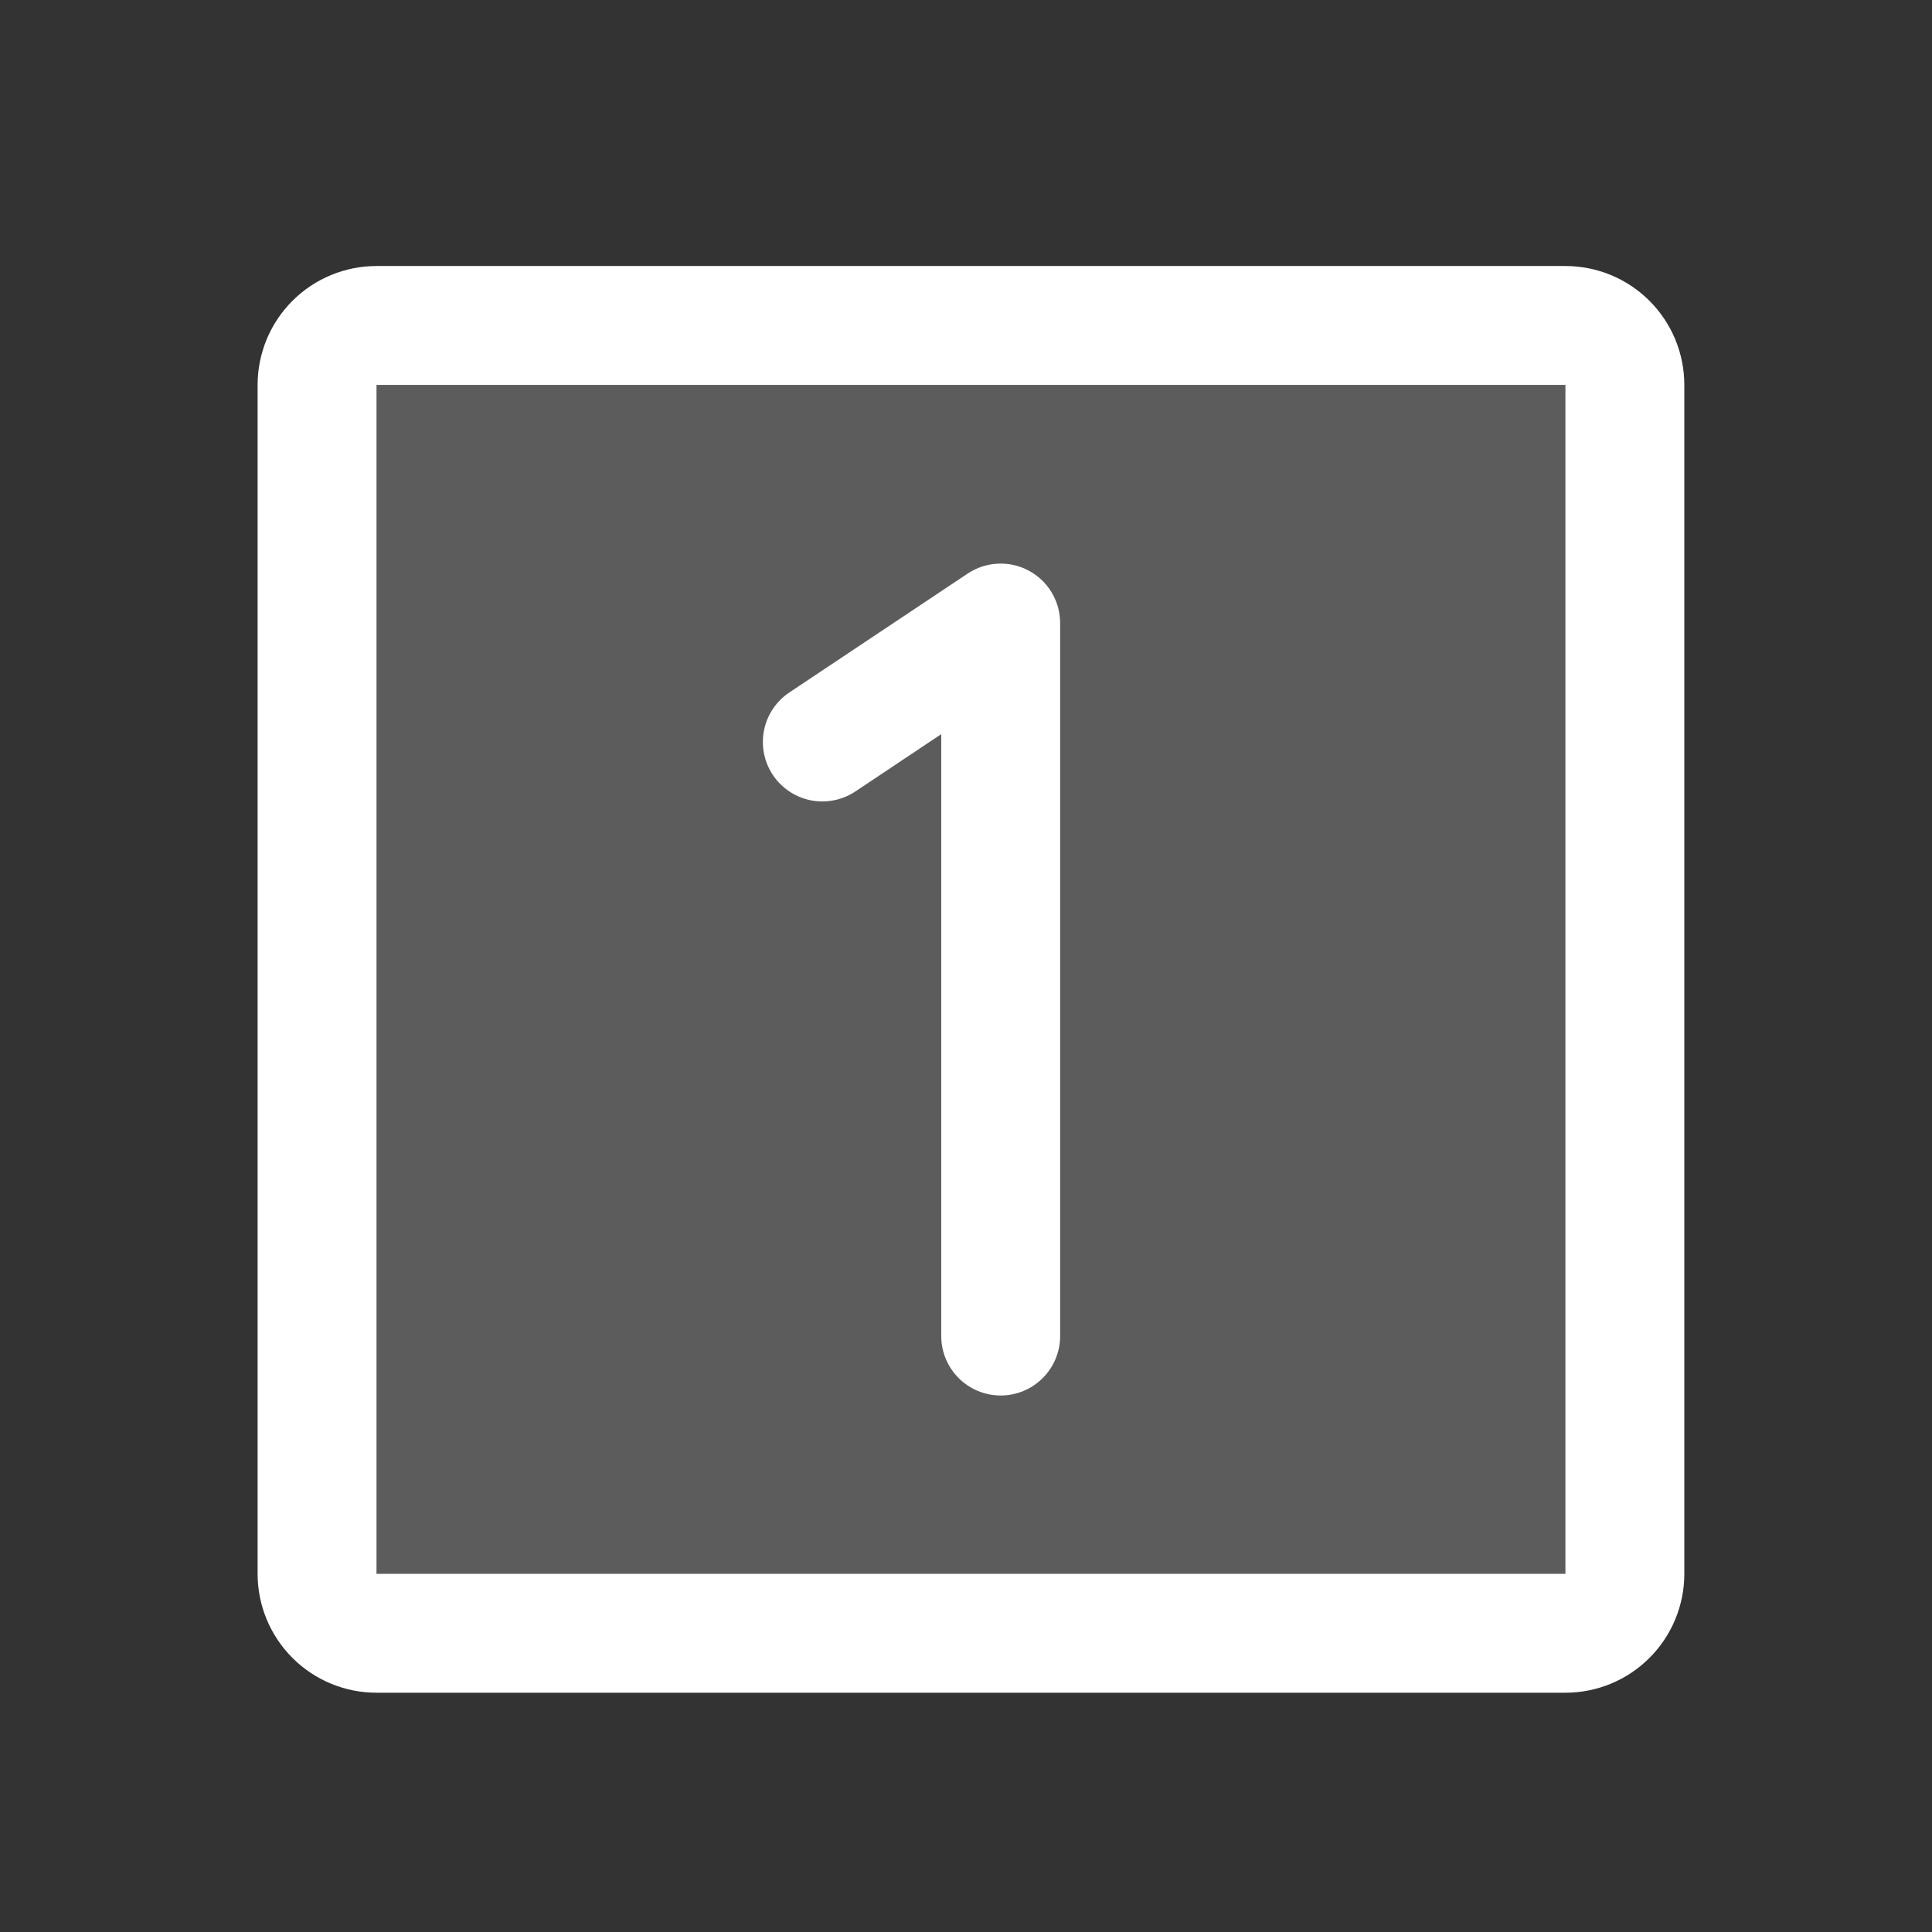 <svg xmlns="http://www.w3.org/2000/svg" fill="none" viewBox="0 0 65 65" height="65" width="65">
<rect x="0" y="0" width="65" height="65" fill="#333333" stroke="none"/>
<g id="NumberSquareOne">
<path fill="white" d="M54.667 12.95V52.95C54.667 53.48 54.456 53.989 54.081 54.364C53.706 54.739 53.197 54.95 52.667 54.95H12.667C12.137 54.95 11.628 54.739 11.253 54.364C10.878 53.989 10.667 53.48 10.667 52.95V12.95C10.667 12.419 10.878 11.911 11.253 11.536C11.628 11.161 12.137 10.95 12.667 10.95H52.667C53.197 10.95 53.706 11.161 54.081 11.536C54.456 11.911 54.667 12.419 54.667 12.95Z" opacity="0.2" id="Vector"></path>
<path fill="white" d="M52.667 8.95H12.667C11.606 8.95 10.589 9.371 9.839 10.121C9.088 10.872 8.667 11.889 8.667 12.95V52.95C8.667 54.011 9.088 55.028 9.839 55.778C10.589 56.529 11.606 56.95 12.667 56.95H52.667C53.728 56.95 54.745 56.529 55.495 55.778C56.246 55.028 56.667 54.011 56.667 52.95V12.95C56.667 11.889 56.246 10.872 55.495 10.121C54.745 9.371 53.728 8.95 52.667 8.95ZM52.667 52.95H12.667V12.95H52.667V52.95ZM35.667 20.95V44.95C35.667 45.48 35.456 45.989 35.081 46.364C34.706 46.739 34.197 46.95 33.667 46.95C33.137 46.95 32.628 46.739 32.253 46.364C31.878 45.989 31.667 45.48 31.667 44.95V24.7L28.777 26.628C28.558 26.773 28.313 26.875 28.055 26.925C27.797 26.977 27.532 26.976 27.274 26.925C27.017 26.873 26.772 26.771 26.553 26.625C26.335 26.479 26.148 26.291 26.002 26.073C25.856 25.854 25.755 25.609 25.704 25.351C25.653 25.093 25.653 24.828 25.705 24.57C25.756 24.312 25.858 24.067 26.004 23.849C26.151 23.631 26.338 23.443 26.557 23.297L32.557 19.297C32.857 19.097 33.206 18.982 33.567 18.964C33.928 18.946 34.287 19.026 34.605 19.195C34.924 19.364 35.191 19.617 35.378 19.926C35.565 20.235 35.665 20.589 35.667 20.95Z" id="Vector_2"></path>
</g>
</svg>
